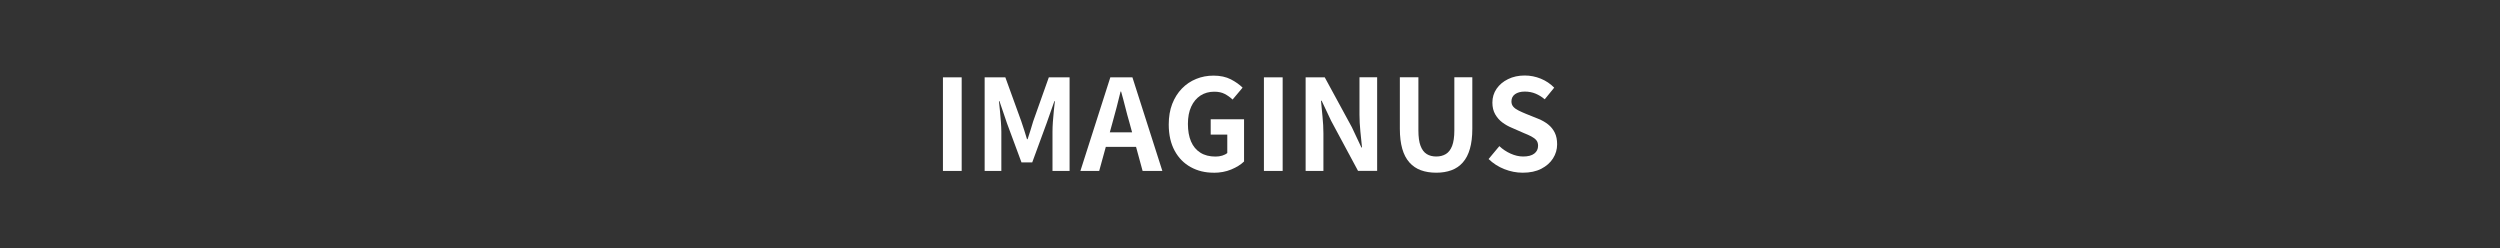 <?xml version="1.0" encoding="UTF-8"?>
<svg id="_レイヤー_1" data-name="レイヤー 1" xmlns="http://www.w3.org/2000/svg" width="395.04" height="39.24" viewBox="0 0 395.04 39.24">
  <rect x="0" y="0" width="395.04" height="39.24" fill="#333333" stroke="none"/>
  <defs>
    <style>
      .cls-1 {
        fill: none;
      }

      .cls-2 {
        fill: #fff;
      }
    </style>
  </defs>
  <rect class="cls-1" width="395.04" height="39.24"/>
  <g>
    <path class="cls-2" d="M149,27.01v-14.79h2.96v14.79h-2.96Z"/>
    <path class="cls-2" d="M155.59,27.01v-14.79h3.27l2.52,6.95c.16.44.31.9.46,1.39.15.49.29.96.44,1.43h.1c.16-.47.31-.94.46-1.43.15-.49.29-.95.42-1.39l2.47-6.95h3.28v14.79h-2.7v-6.17c0-.48.02-1,.06-1.58.04-.57.09-1.15.15-1.73.06-.58.12-1.09.17-1.55h-.08l-1.22,3.47-2.28,6.21h-1.7l-2.3-6.21-1.18-3.47h-.08c.05.45.11.97.16,1.55.05.58.1,1.15.15,1.73.04.57.07,1.1.07,1.58v6.17h-2.65Z"/>
    <path class="cls-2" d="M170.72,27.01l4.73-14.79h3.49l4.73,14.79h-3.12l-2.1-7.71c-.23-.77-.44-1.57-.65-2.41-.21-.83-.42-1.64-.65-2.43h-.08c-.19.8-.39,1.61-.61,2.44-.22.83-.44,1.62-.65,2.4l-2.12,7.71h-2.99ZM173.65,23.21v-2.3h7.03v2.3h-7.03Z"/>
    <path class="cls-2" d="M191.76,27.29c-1.33,0-2.53-.29-3.6-.88-1.07-.59-1.92-1.44-2.54-2.58-.62-1.13-.94-2.52-.94-4.15,0-1.22.18-2.31.55-3.26.37-.95.88-1.76,1.53-2.43.65-.67,1.4-1.17,2.26-1.52.85-.35,1.77-.52,2.75-.52,1.06,0,1.97.2,2.73.59.75.39,1.37.83,1.85,1.31l-1.58,1.88c-.37-.35-.78-.64-1.23-.88-.45-.24-1-.36-1.67-.36-.82,0-1.55.2-2.18.61-.62.41-1.11.99-1.46,1.75s-.52,1.67-.52,2.73.16,2,.49,2.77c.33.77.81,1.35,1.47,1.77s1.46.62,2.42.62c.36,0,.71-.05,1.04-.15.33-.1.6-.24.8-.41v-2.91h-2.62v-2.42h5.27v6.67c-.51.49-1.18.91-2.02,1.26-.84.35-1.77.52-2.79.52Z"/>
    <path class="cls-2" d="M199.72,27.01v-14.79h2.96v14.79h-2.96Z"/>
    <path class="cls-2" d="M206.31,27.01v-14.79h3.02l4.29,7.89,1.5,3.19h.1c-.08-.77-.17-1.62-.26-2.54-.09-.92-.14-1.8-.14-2.64v-5.91h2.79v14.79h-3.02l-4.25-7.91-1.5-3.17h-.1c.07.8.15,1.64.24,2.54s.14,1.76.14,2.62v5.93h-2.82Z"/>
    <path class="cls-2" d="M226.96,27.29c-.92,0-1.73-.13-2.44-.39-.71-.26-1.31-.67-1.81-1.23-.5-.56-.88-1.28-1.13-2.16-.25-.88-.38-1.93-.38-3.15v-8.15h2.93v8.4c0,1.02.11,1.84.34,2.44.23.6.55,1.03.97,1.29.42.26.92.39,1.51.39s1.09-.13,1.52-.39c.43-.26.76-.69.99-1.29.23-.6.35-1.41.35-2.44v-8.4h2.84v8.15c0,1.22-.13,2.28-.38,3.15-.25.88-.62,1.6-1.12,2.16-.49.56-1.09.97-1.8,1.23-.71.26-1.5.39-2.39.39Z"/>
    <path class="cls-2" d="M240.61,27.29c-.99,0-1.95-.19-2.89-.56-.95-.37-1.78-.91-2.5-1.6l1.7-2.04c.52.49,1.12.89,1.79,1.19s1.33.45,1.97.45c.77,0,1.36-.15,1.76-.46s.6-.72.6-1.24c0-.37-.1-.67-.29-.89-.19-.22-.46-.42-.79-.59-.33-.17-.72-.35-1.16-.52l-1.96-.86c-.49-.2-.97-.47-1.43-.81s-.84-.77-1.14-1.29c-.3-.52-.45-1.14-.45-1.86,0-.81.22-1.54.66-2.18s1.04-1.15,1.82-1.53c.77-.38,1.65-.57,2.63-.57.88,0,1.72.17,2.54.5.81.33,1.52.81,2.12,1.42l-1.5,1.84c-.46-.39-.95-.69-1.46-.9s-1.07-.32-1.7-.32-1.15.14-1.53.41c-.38.27-.57.66-.57,1.15,0,.35.11.63.32.86.21.23.49.42.84.59s.72.34,1.14.51l1.94.78c.6.24,1.12.54,1.57.9.45.36.79.79,1.04,1.3.25.51.37,1.12.37,1.84,0,.8-.22,1.54-.65,2.22-.43.68-1.05,1.22-1.86,1.64-.8.41-1.78.62-2.92.62Z"/>
  </g>
</svg>